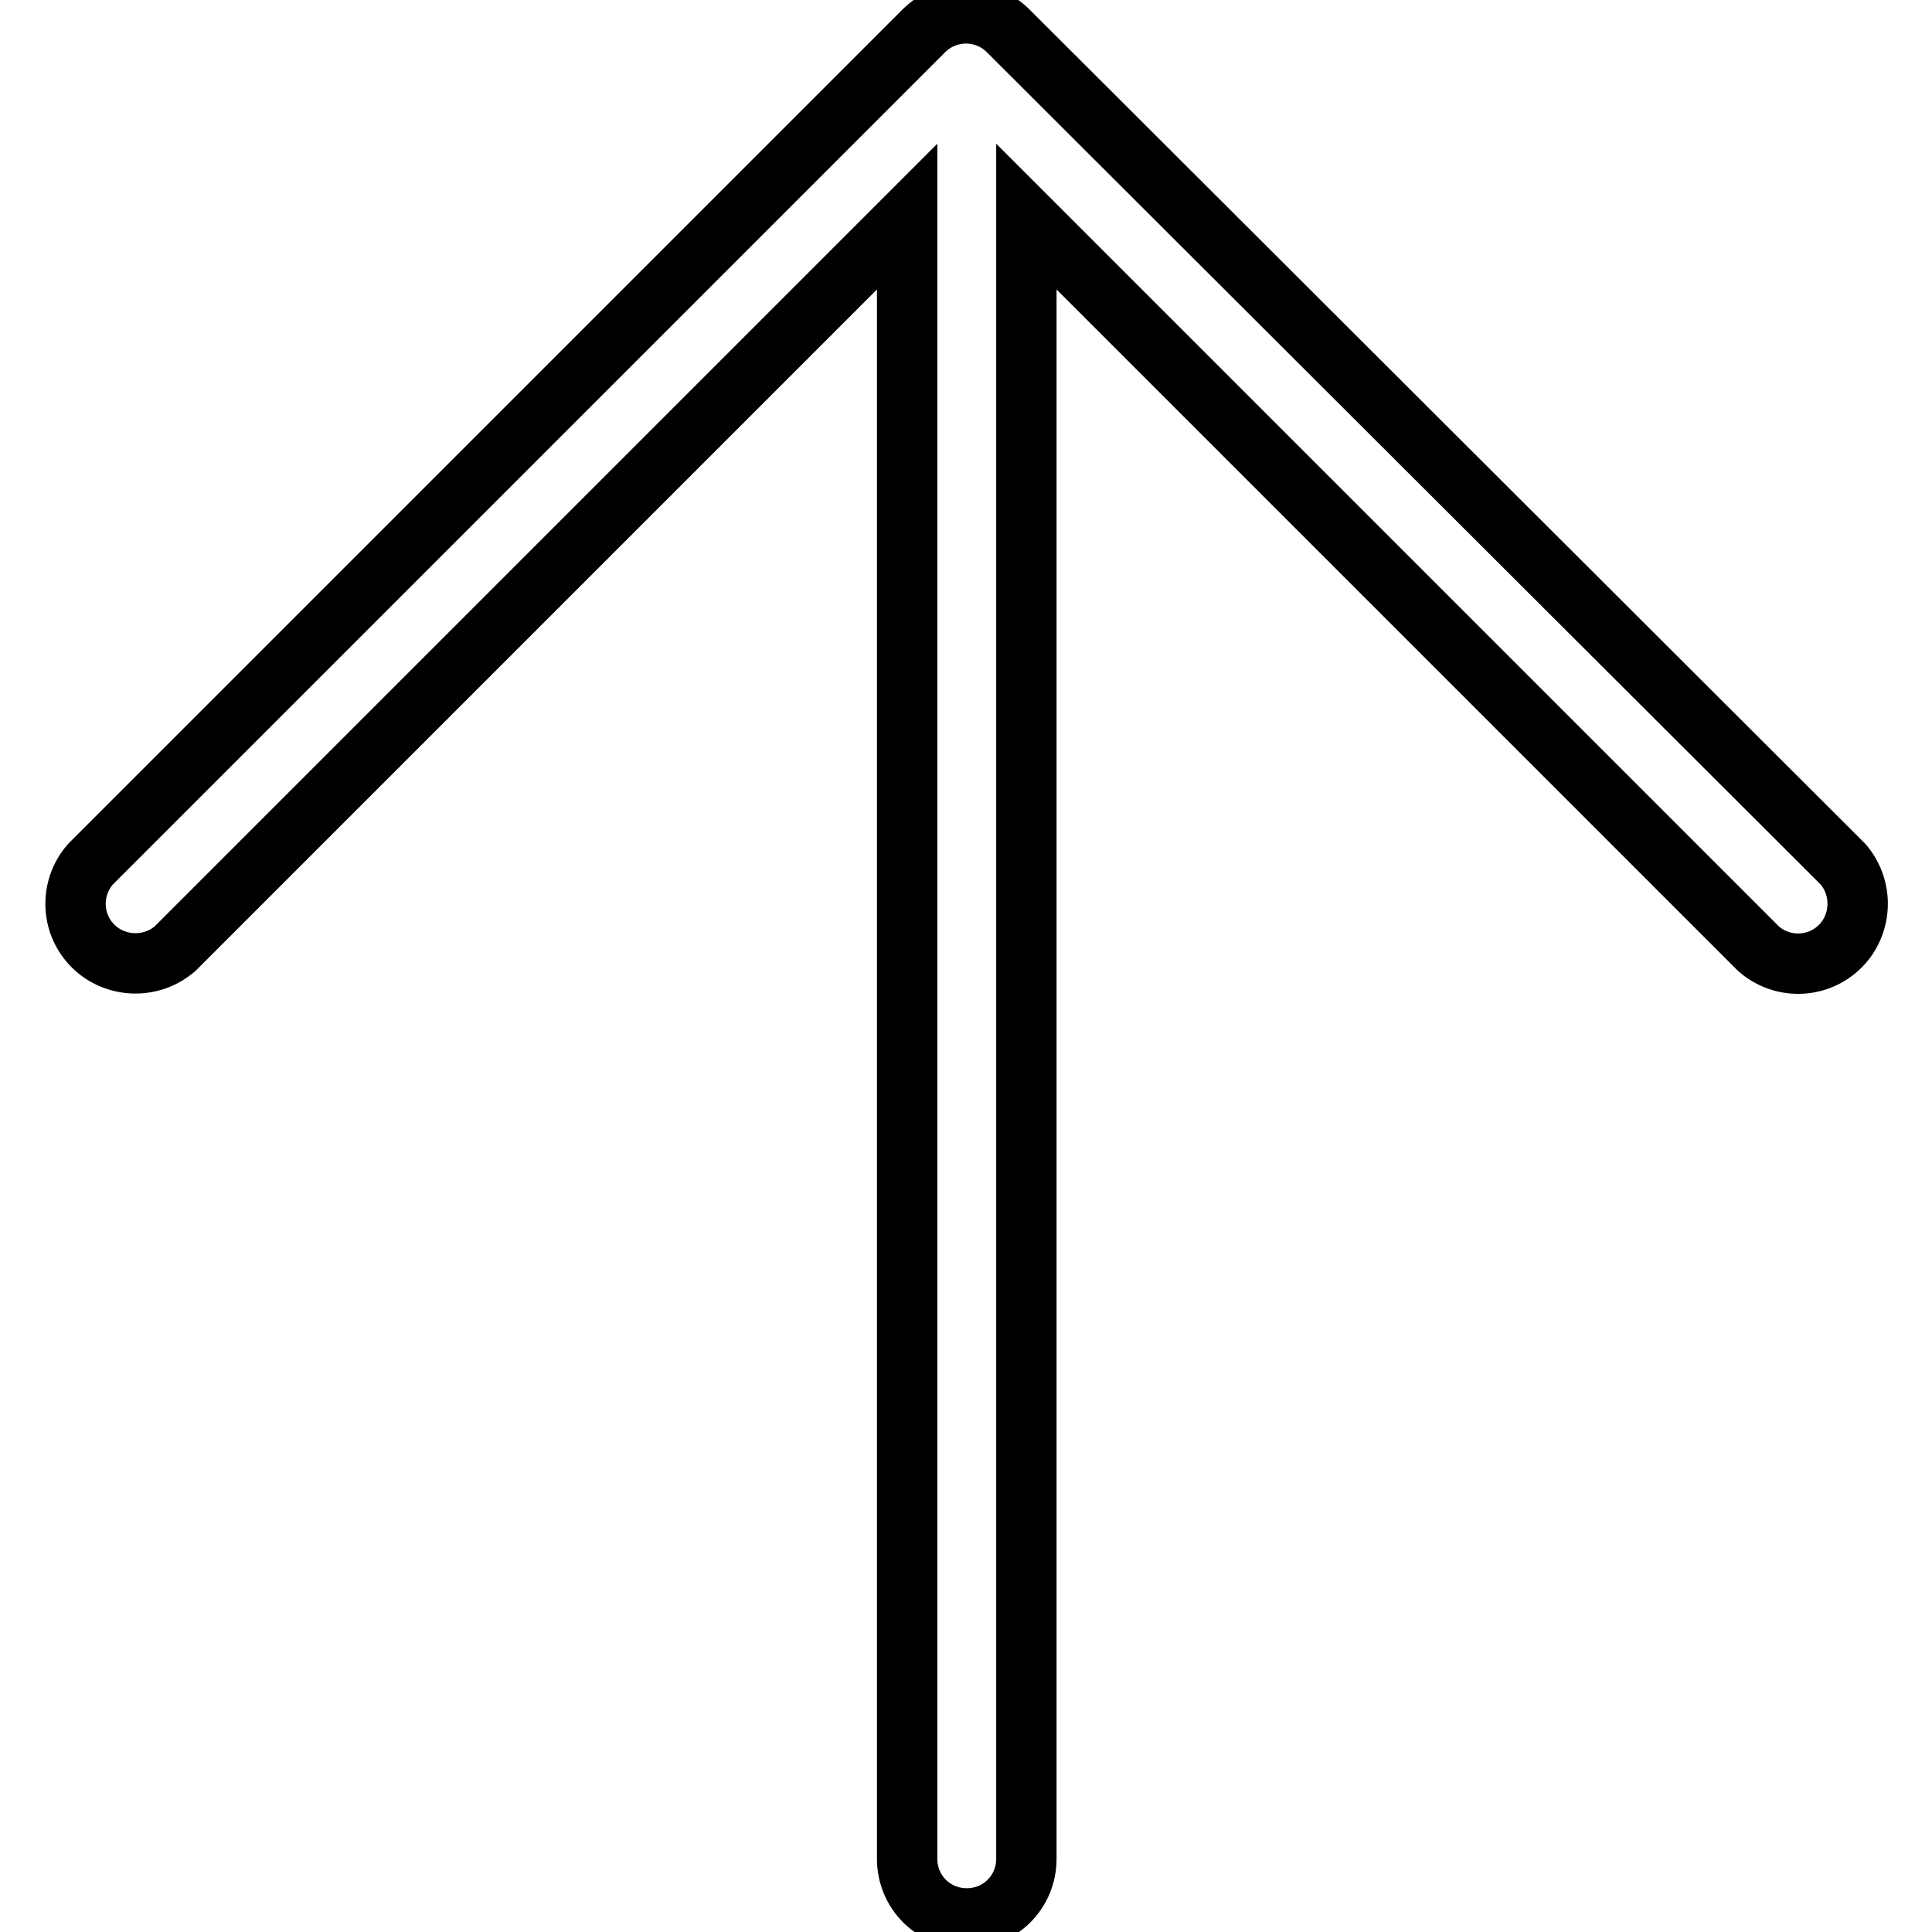 <?xml version="1.0" encoding="utf-8"?>
<!-- Svg Vector Icons : http://www.onlinewebfonts.com/icon -->
<!DOCTYPE svg PUBLIC "-//W3C//DTD SVG 1.1//EN" "http://www.w3.org/Graphics/SVG/1.1/DTD/svg11.dtd">
<svg version="1.1" xmlns="http://www.w3.org/2000/svg" xmlns:xlink="http://www.w3.org/1999/xlink" x="0px" y="0px" viewBox="0 0 256 256" enable-background="new 0 0 256 256" xml:space="preserve">
<g> <path stroke-width="8" fill-opacity="0" stroke="#000000"  d="M133.6,4.1c-3.1-3.1-8.1-3.1-11.2,0c0,0,0,0,0,0L12,114.5c-2.9,3.3-2.6,8.3,0.7,11.2c3,2.6,7.5,2.6,10.5,0 l97-97v217.6c0,4.4,3.5,7.9,7.9,7.9s7.9-3.5,7.9-7.9V28.7l97,97c3.3,2.9,8.3,2.6,11.2-0.7c2.6-3,2.6-7.5,0-10.5L133.6,4.1z"/></g>
</svg>